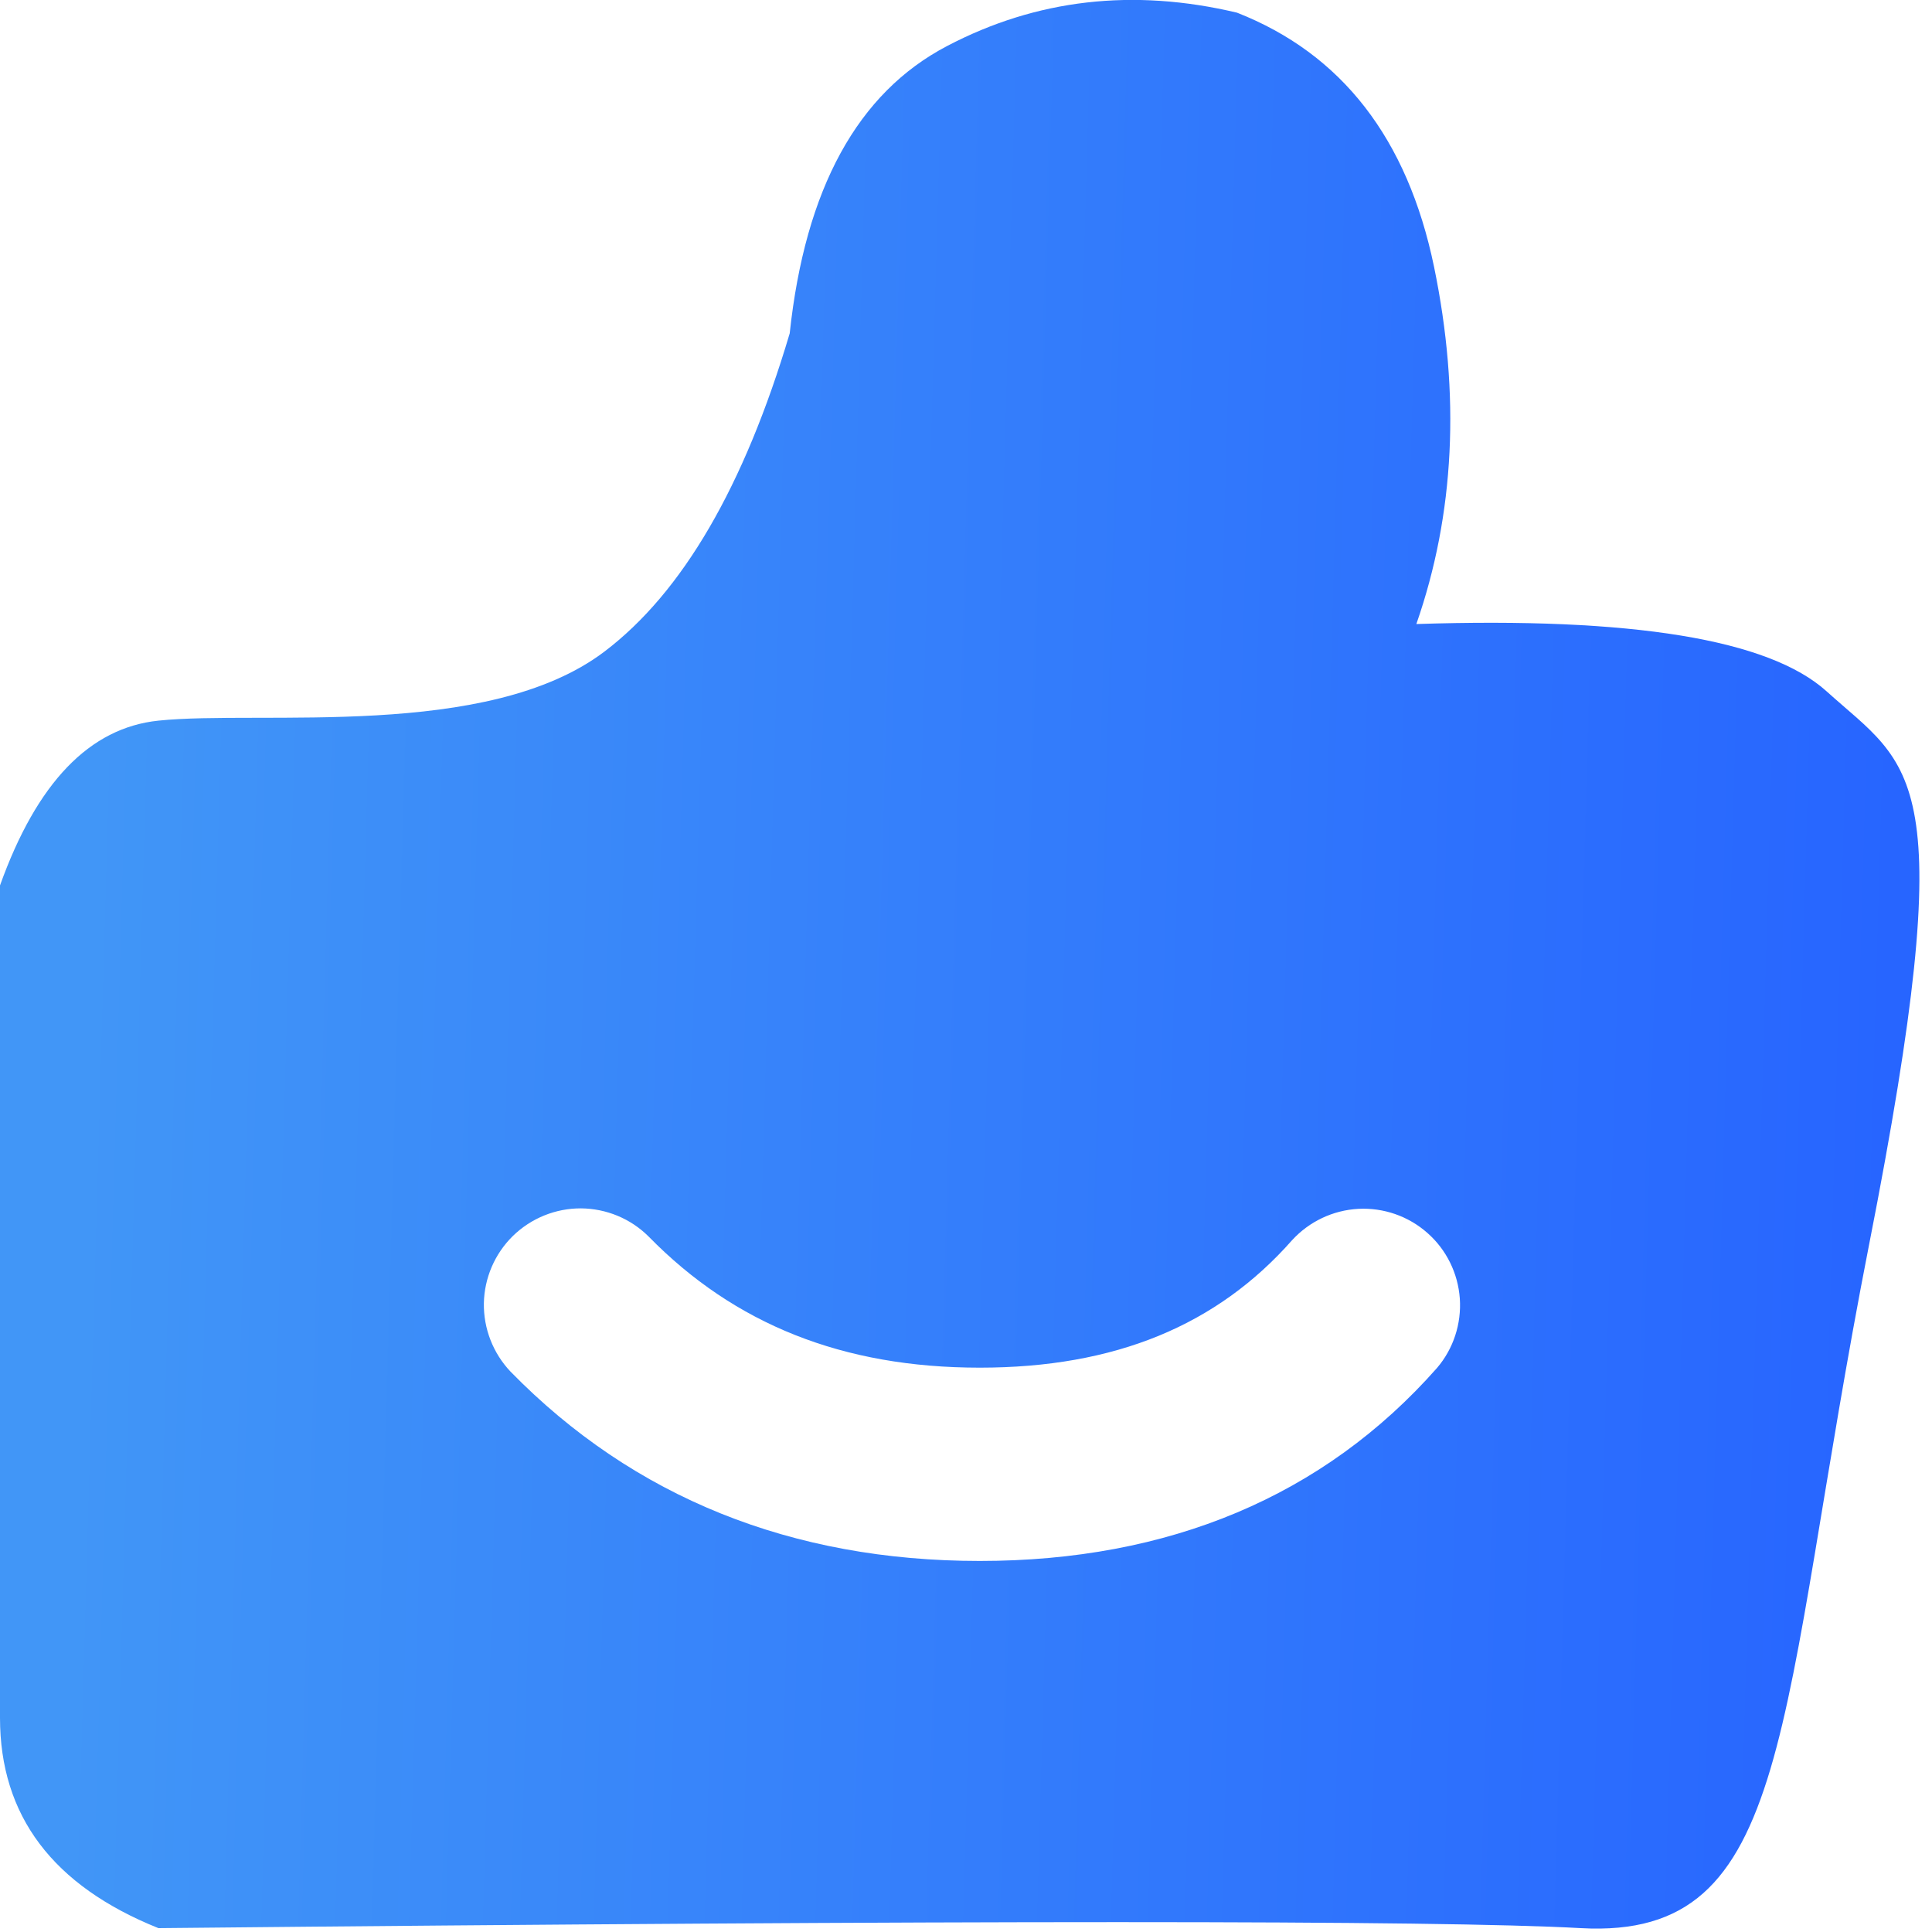 <svg width="20" height="20" viewBox="0 0 20 20" fill="none" xmlns="http://www.w3.org/2000/svg">
<g clip-path="url(#clip0_1919_2427)">
<path d="M12.805 0.131C13.89 0.557 14.57 1.434 14.845 2.761C15.119 4.088 15.059 5.321 14.662 6.46C16.898 6.387 18.312 6.619 18.907 7.155C19.798 7.96 20.317 7.96 19.349 12.883C18.383 17.807 18.584 20.083 16.365 19.96C14.886 19.877 9.978 19.877 1.64 19.96C0.546 19.521 0 18.796 0 17.783V9.166C0.381 8.102 0.927 7.534 1.64 7.46C2.708 7.349 5.044 7.663 6.256 6.746C7.064 6.134 7.704 5.036 8.175 3.451C8.335 1.952 8.879 0.96 9.805 0.476C10.73 -0.009 11.731 -0.124 12.805 0.131H12.805ZM13.376 12.838C12.598 13.72 11.545 14.158 10.142 14.158C8.725 14.158 7.604 13.709 6.715 12.801C6.529 12.615 6.277 12.511 6.014 12.509C5.751 12.508 5.498 12.611 5.31 12.794C5.122 12.978 5.014 13.229 5.009 13.491C5.005 13.754 5.104 14.008 5.285 14.199C6.559 15.502 8.198 16.159 10.142 16.159C12.099 16.159 13.702 15.491 14.876 14.161C15.046 13.962 15.13 13.703 15.112 13.442C15.093 13.18 14.973 12.936 14.776 12.763C14.579 12.589 14.322 12.5 14.061 12.514C13.799 12.528 13.553 12.645 13.376 12.838Z" fill="url(#paint0_linear_1919_2427)"/>
</g>
<defs>
<linearGradient id="paint0_linear_1919_2427" x1="1.018" y1="5.347" x2="19.729" y2="5.876" gradientUnits="userSpaceOnUse">
<stop stop-color="#4196F7"/>
<stop offset="1" stop-color="#2765FF"/>
</linearGradient>
<clipPath id="clip0_1919_2427">
<rect width="20" height="20" fill="white"/>
</clipPath>
</defs>
</svg>
